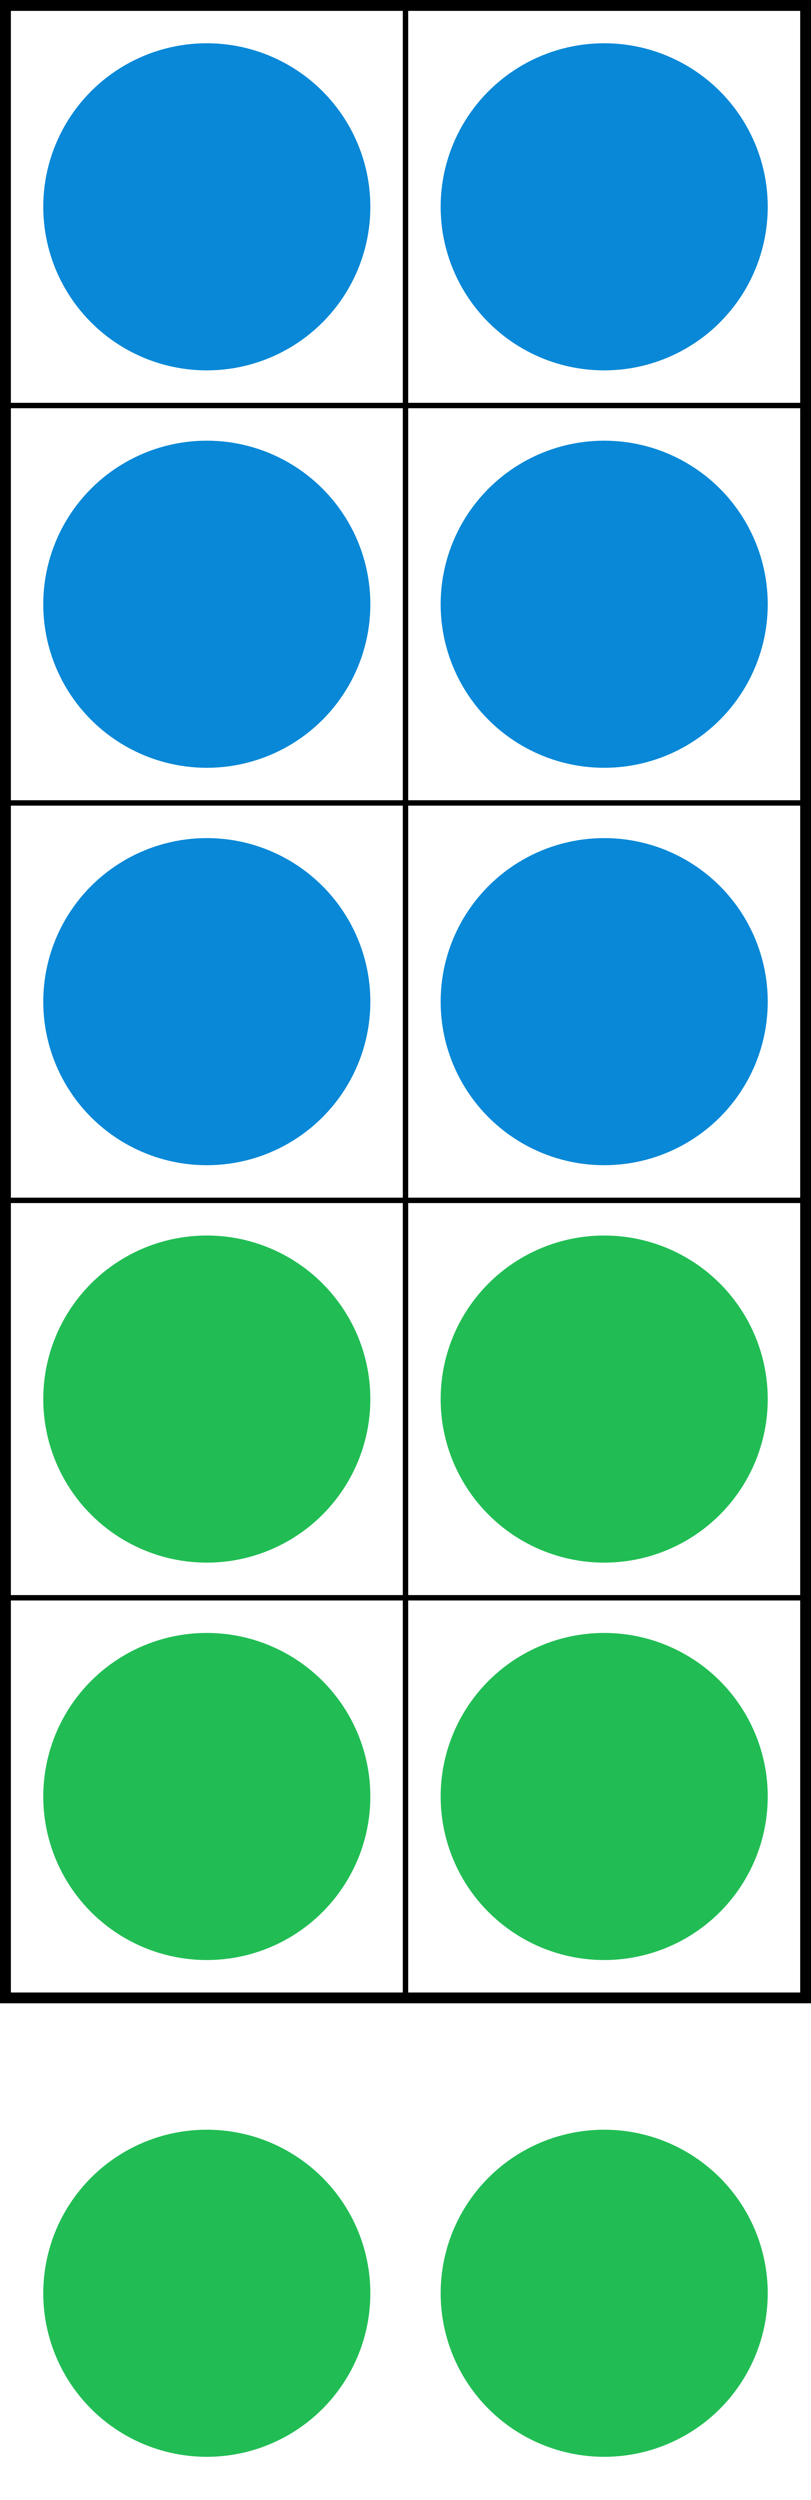 <?xml version="1.0"?> 








<svg version="1.1"
     baseProfile="full"
     xmlns="http://www.w3.org/2000/svg"
     xmlns:xlink="http://www.w3.org/1999/xlink"
     width="600" 
     height="1849.5"
     viewBox="0
              0
              600 
              1849.5"
     preserveAspectRatio="xMidYMid slice"
>
  <defs>

    

    
  </defs>



  
  
  <svg x="6.0"
       y="6.0"
       id="cell-0"
       width="294.0px"
       height="294.0px"
  >
  <defs>
     <mask id="X-mask"
           x="0"
           y="0"
           width="294.0"
           height="294.0" 
           maskUnits="userSpaceOnUse" 
           maskContentUnits="userSpaceOnUse"
     >
         <rect x="0" y="0" width="100%" height="100%" fill="white" />
         <path id="X-mask-path"
               d="
                  M 29.4 29.4
                  l 235.2 235.2
                  m -235.2 0
                  l 235.2 -235.2
                 "
               stroke="black"
               stroke-linecap="round"
               stroke-width="16px"
               fill="transparent"
          />
      </mask>
      <path id="X"
            d="
               M 29.4 29.4
               l 235.2 235.2
               m -235.2 0
               l 235.2 -235.2
              "
            stroke="#000000"
            stroke-linecap="round"
            stroke-width="8px"
            fill="none"
       />
  </defs>
  
    <circle id="dot-0" 
            cx="147.0" 
            cy="147.0" 

            
            r="121"
            stroke-width="0"
            
            
            
            
            fill="#0988D7"
            

            
            />

  
  
  </svg>

  
  
  <svg x="300.0"
       y="6.0"
       id="cell-1"
       width="294.0px"
       height="294.0px"
  >
  <defs>
     <mask id="X-mask"
           x="0"
           y="0"
           width="294.0"
           height="294.0" 
           maskUnits="userSpaceOnUse" 
           maskContentUnits="userSpaceOnUse"
     >
         <rect x="0" y="0" width="100%" height="100%" fill="white" />
         <path id="X-mask-path"
               d="
                  M 29.4 29.4
                  l 235.2 235.2
                  m -235.2 0
                  l 235.2 -235.2
                 "
               stroke="black"
               stroke-linecap="round"
               stroke-width="16px"
               fill="transparent"
          />
      </mask>
      <path id="X"
            d="
               M 29.4 29.4
               l 235.2 235.2
               m -235.2 0
               l 235.2 -235.2
              "
            stroke="#000000"
            stroke-linecap="round"
            stroke-width="8px"
            fill="none"
       />
  </defs>
  
    <circle id="dot-1" 
            cx="147.0" 
            cy="147.0" 

            
            r="121"
            stroke-width="0"
            
            
            
            
            fill="#0988D7"
            

            
            />

  
  
  </svg>

  
  
  <svg x="6.0"
       y="300.0"
       id="cell-2"
       width="294.0px"
       height="294.0px"
  >
  <defs>
     <mask id="X-mask"
           x="0"
           y="0"
           width="294.0"
           height="294.0" 
           maskUnits="userSpaceOnUse" 
           maskContentUnits="userSpaceOnUse"
     >
         <rect x="0" y="0" width="100%" height="100%" fill="white" />
         <path id="X-mask-path"
               d="
                  M 29.4 29.4
                  l 235.2 235.2
                  m -235.2 0
                  l 235.2 -235.2
                 "
               stroke="black"
               stroke-linecap="round"
               stroke-width="16px"
               fill="transparent"
          />
      </mask>
      <path id="X"
            d="
               M 29.4 29.4
               l 235.2 235.2
               m -235.2 0
               l 235.2 -235.2
              "
            stroke="#000000"
            stroke-linecap="round"
            stroke-width="8px"
            fill="none"
       />
  </defs>
  
    <circle id="dot-2" 
            cx="147.0" 
            cy="147.0" 

            
            r="121"
            stroke-width="0"
            
            
            
            
            fill="#0988D7"
            

            
            />

  
  
  </svg>

  
  
  <svg x="300.0"
       y="300.0"
       id="cell-3"
       width="294.0px"
       height="294.0px"
  >
  <defs>
     <mask id="X-mask"
           x="0"
           y="0"
           width="294.0"
           height="294.0" 
           maskUnits="userSpaceOnUse" 
           maskContentUnits="userSpaceOnUse"
     >
         <rect x="0" y="0" width="100%" height="100%" fill="white" />
         <path id="X-mask-path"
               d="
                  M 29.4 29.4
                  l 235.2 235.2
                  m -235.2 0
                  l 235.2 -235.2
                 "
               stroke="black"
               stroke-linecap="round"
               stroke-width="16px"
               fill="transparent"
          />
      </mask>
      <path id="X"
            d="
               M 29.4 29.4
               l 235.2 235.2
               m -235.2 0
               l 235.2 -235.2
              "
            stroke="#000000"
            stroke-linecap="round"
            stroke-width="8px"
            fill="none"
       />
  </defs>
  
    <circle id="dot-3" 
            cx="147.0" 
            cy="147.0" 

            
            r="121"
            stroke-width="0"
            
            
            
            
            fill="#0988D7"
            

            
            />

  
  
  </svg>

  
  
  <svg x="6.0"
       y="594.0"
       id="cell-4"
       width="294.0px"
       height="294.0px"
  >
  <defs>
     <mask id="X-mask"
           x="0"
           y="0"
           width="294.0"
           height="294.0" 
           maskUnits="userSpaceOnUse" 
           maskContentUnits="userSpaceOnUse"
     >
         <rect x="0" y="0" width="100%" height="100%" fill="white" />
         <path id="X-mask-path"
               d="
                  M 29.4 29.4
                  l 235.2 235.2
                  m -235.2 0
                  l 235.2 -235.2
                 "
               stroke="black"
               stroke-linecap="round"
               stroke-width="16px"
               fill="transparent"
          />
      </mask>
      <path id="X"
            d="
               M 29.4 29.4
               l 235.2 235.2
               m -235.2 0
               l 235.2 -235.2
              "
            stroke="#000000"
            stroke-linecap="round"
            stroke-width="8px"
            fill="none"
       />
  </defs>
  
    <circle id="dot-4" 
            cx="147.0" 
            cy="147.0" 

            
            r="121"
            stroke-width="0"
            
            
            
            
            fill="#0988D7"
            

            
            />

  
  
  </svg>

  
  
  <svg x="300.0"
       y="594.0"
       id="cell-5"
       width="294.0px"
       height="294.0px"
  >
  <defs>
     <mask id="X-mask"
           x="0"
           y="0"
           width="294.0"
           height="294.0" 
           maskUnits="userSpaceOnUse" 
           maskContentUnits="userSpaceOnUse"
     >
         <rect x="0" y="0" width="100%" height="100%" fill="white" />
         <path id="X-mask-path"
               d="
                  M 29.4 29.4
                  l 235.2 235.2
                  m -235.2 0
                  l 235.2 -235.2
                 "
               stroke="black"
               stroke-linecap="round"
               stroke-width="16px"
               fill="transparent"
          />
      </mask>
      <path id="X"
            d="
               M 29.4 29.4
               l 235.2 235.2
               m -235.2 0
               l 235.2 -235.2
              "
            stroke="#000000"
            stroke-linecap="round"
            stroke-width="8px"
            fill="none"
       />
  </defs>
  
    <circle id="dot-5" 
            cx="147.0" 
            cy="147.0" 

            
            r="121"
            stroke-width="0"
            
            
            
            
            fill="#0988D7"
            

            
            />

  
  
  </svg>

  
  
  <svg x="6.0"
       y="888.0"
       id="cell-6"
       width="294.0px"
       height="294.0px"
  >
  <defs>
     <mask id="X-mask"
           x="0"
           y="0"
           width="294.0"
           height="294.0" 
           maskUnits="userSpaceOnUse" 
           maskContentUnits="userSpaceOnUse"
     >
         <rect x="0" y="0" width="100%" height="100%" fill="white" />
         <path id="X-mask-path"
               d="
                  M 29.4 29.4
                  l 235.2 235.2
                  m -235.2 0
                  l 235.2 -235.2
                 "
               stroke="black"
               stroke-linecap="round"
               stroke-width="16px"
               fill="transparent"
          />
      </mask>
      <path id="X"
            d="
               M 29.4 29.4
               l 235.2 235.2
               m -235.2 0
               l 235.2 -235.2
              "
            stroke="#000000"
            stroke-linecap="round"
            stroke-width="8px"
            fill="none"
       />
  </defs>
  
    <circle id="dot-6" 
            cx="147.0" 
            cy="147.0" 

            
            r="121"
            stroke-width="0"
            
            
            
            
            fill="#21bd54"
            

            
            />

  
  
  </svg>

  
  
  <svg x="300.0"
       y="888.0"
       id="cell-7"
       width="294.0px"
       height="294.0px"
  >
  <defs>
     <mask id="X-mask"
           x="0"
           y="0"
           width="294.0"
           height="294.0" 
           maskUnits="userSpaceOnUse" 
           maskContentUnits="userSpaceOnUse"
     >
         <rect x="0" y="0" width="100%" height="100%" fill="white" />
         <path id="X-mask-path"
               d="
                  M 29.4 29.4
                  l 235.2 235.2
                  m -235.2 0
                  l 235.2 -235.2
                 "
               stroke="black"
               stroke-linecap="round"
               stroke-width="16px"
               fill="transparent"
          />
      </mask>
      <path id="X"
            d="
               M 29.4 29.4
               l 235.2 235.2
               m -235.2 0
               l 235.2 -235.2
              "
            stroke="#000000"
            stroke-linecap="round"
            stroke-width="8px"
            fill="none"
       />
  </defs>
  
    <circle id="dot-7" 
            cx="147.0" 
            cy="147.0" 

            
            r="121"
            stroke-width="0"
            
            
            
            
            fill="#21bd54"
            

            
            />

  
  
  </svg>

  
  
  <svg x="6.0"
       y="1182.0"
       id="cell-8"
       width="294.0px"
       height="294.0px"
  >
  <defs>
     <mask id="X-mask"
           x="0"
           y="0"
           width="294.0"
           height="294.0" 
           maskUnits="userSpaceOnUse" 
           maskContentUnits="userSpaceOnUse"
     >
         <rect x="0" y="0" width="100%" height="100%" fill="white" />
         <path id="X-mask-path"
               d="
                  M 29.4 29.4
                  l 235.2 235.2
                  m -235.2 0
                  l 235.2 -235.2
                 "
               stroke="black"
               stroke-linecap="round"
               stroke-width="16px"
               fill="transparent"
          />
      </mask>
      <path id="X"
            d="
               M 29.4 29.4
               l 235.2 235.2
               m -235.2 0
               l 235.2 -235.2
              "
            stroke="#000000"
            stroke-linecap="round"
            stroke-width="8px"
            fill="none"
       />
  </defs>
  
    <circle id="dot-8" 
            cx="147.0" 
            cy="147.0" 

            
            r="121"
            stroke-width="0"
            
            
            
            
            fill="#21bd54"
            

            
            />

  
  
  </svg>

  
  
  <svg x="300.0"
       y="1182.0"
       id="cell-9"
       width="294.0px"
       height="294.0px"
  >
  <defs>
     <mask id="X-mask"
           x="0"
           y="0"
           width="294.0"
           height="294.0" 
           maskUnits="userSpaceOnUse" 
           maskContentUnits="userSpaceOnUse"
     >
         <rect x="0" y="0" width="100%" height="100%" fill="white" />
         <path id="X-mask-path"
               d="
                  M 29.4 29.4
                  l 235.2 235.2
                  m -235.2 0
                  l 235.2 -235.2
                 "
               stroke="black"
               stroke-linecap="round"
               stroke-width="16px"
               fill="transparent"
          />
      </mask>
      <path id="X"
            d="
               M 29.4 29.4
               l 235.2 235.2
               m -235.2 0
               l 235.2 -235.2
              "
            stroke="#000000"
            stroke-linecap="round"
            stroke-width="8px"
            fill="none"
       />
  </defs>
  
    <circle id="dot-9" 
            cx="147.0" 
            cy="147.0" 

            
            r="121"
            stroke-width="0"
            
            
            
            
            fill="#21bd54"
            

            
            />

  
  
  </svg>

  
  
  <svg x="6.0"
       y="1549.5"
       id="cell-10"
       width="294.0px"
       height="294.0px"
  >
  <defs>
     <mask id="X-mask"
           x="0"
           y="0"
           width="294.0"
           height="294.0" 
           maskUnits="userSpaceOnUse" 
           maskContentUnits="userSpaceOnUse"
     >
         <rect x="0" y="0" width="100%" height="100%" fill="white" />
         <path id="X-mask-path"
               d="
                  M 29.4 29.4
                  l 235.2 235.2
                  m -235.2 0
                  l 235.2 -235.2
                 "
               stroke="black"
               stroke-linecap="round"
               stroke-width="16px"
               fill="transparent"
          />
      </mask>
      <path id="X"
            d="
               M 29.4 29.4
               l 235.2 235.2
               m -235.2 0
               l 235.2 -235.2
              "
            stroke="#000000"
            stroke-linecap="round"
            stroke-width="8px"
            fill="none"
       />
  </defs>
  
    <circle id="dot-10" 
            cx="147.0" 
            cy="147.0" 

            
            r="121"
            stroke-width="0"
            
            
            
            
            fill="#21bd54"
            

            
            />

  
  
  </svg>

  
  
  <svg x="300.0"
       y="1549.5"
       id="cell-11"
       width="294.0px"
       height="294.0px"
  >
  <defs>
     <mask id="X-mask"
           x="0"
           y="0"
           width="294.0"
           height="294.0" 
           maskUnits="userSpaceOnUse" 
           maskContentUnits="userSpaceOnUse"
     >
         <rect x="0" y="0" width="100%" height="100%" fill="white" />
         <path id="X-mask-path"
               d="
                  M 29.4 29.4
                  l 235.2 235.2
                  m -235.2 0
                  l 235.2 -235.2
                 "
               stroke="black"
               stroke-linecap="round"
               stroke-width="16px"
               fill="transparent"
          />
      </mask>
      <path id="X"
            d="
               M 29.4 29.4
               l 235.2 235.2
               m -235.2 0
               l 235.2 -235.2
              "
            stroke="#000000"
            stroke-linecap="round"
            stroke-width="8px"
            fill="none"
       />
  </defs>
  
    <circle id="dot-11" 
            cx="147.0" 
            cy="147.0" 

            
            r="121"
            stroke-width="0"
            
            
            
            
            fill="#21bd54"
            

            
            />

  
  
  </svg>











  <rect x="4.0" 
        y="4.0"
        id="frame__outer-0"
        width="592px"
        height="1474px"
        stroke="#000000" 
        stroke-linejoin="miter" 
        stroke-width="8px"
        fill="#ffffff"
        fill-opacity="0" 
        />
  <path d="
           
           M 300.0 6.0
           l 0 1470.0
           
           M 6.0 6.0
           l 0 1470.0
           

           
           

           
           
           M 6.0 6.0
           l 588.0 0
           
           M 6.0 300.0
           l 588.0 0
           
           M 6.0 594.0
           l 588.0 0
           
           M 6.0 888.0
           l 588.0 0
           
           M 6.0 1182.0
           l 588.0 0
           
          "

         id="frame__inner-0"
         stroke="#000000" 
         stroke-linecap="butt"
         stroke-width="4"
         fill="#ffffff"
         fill-opacity="0"
  />





</svg>
